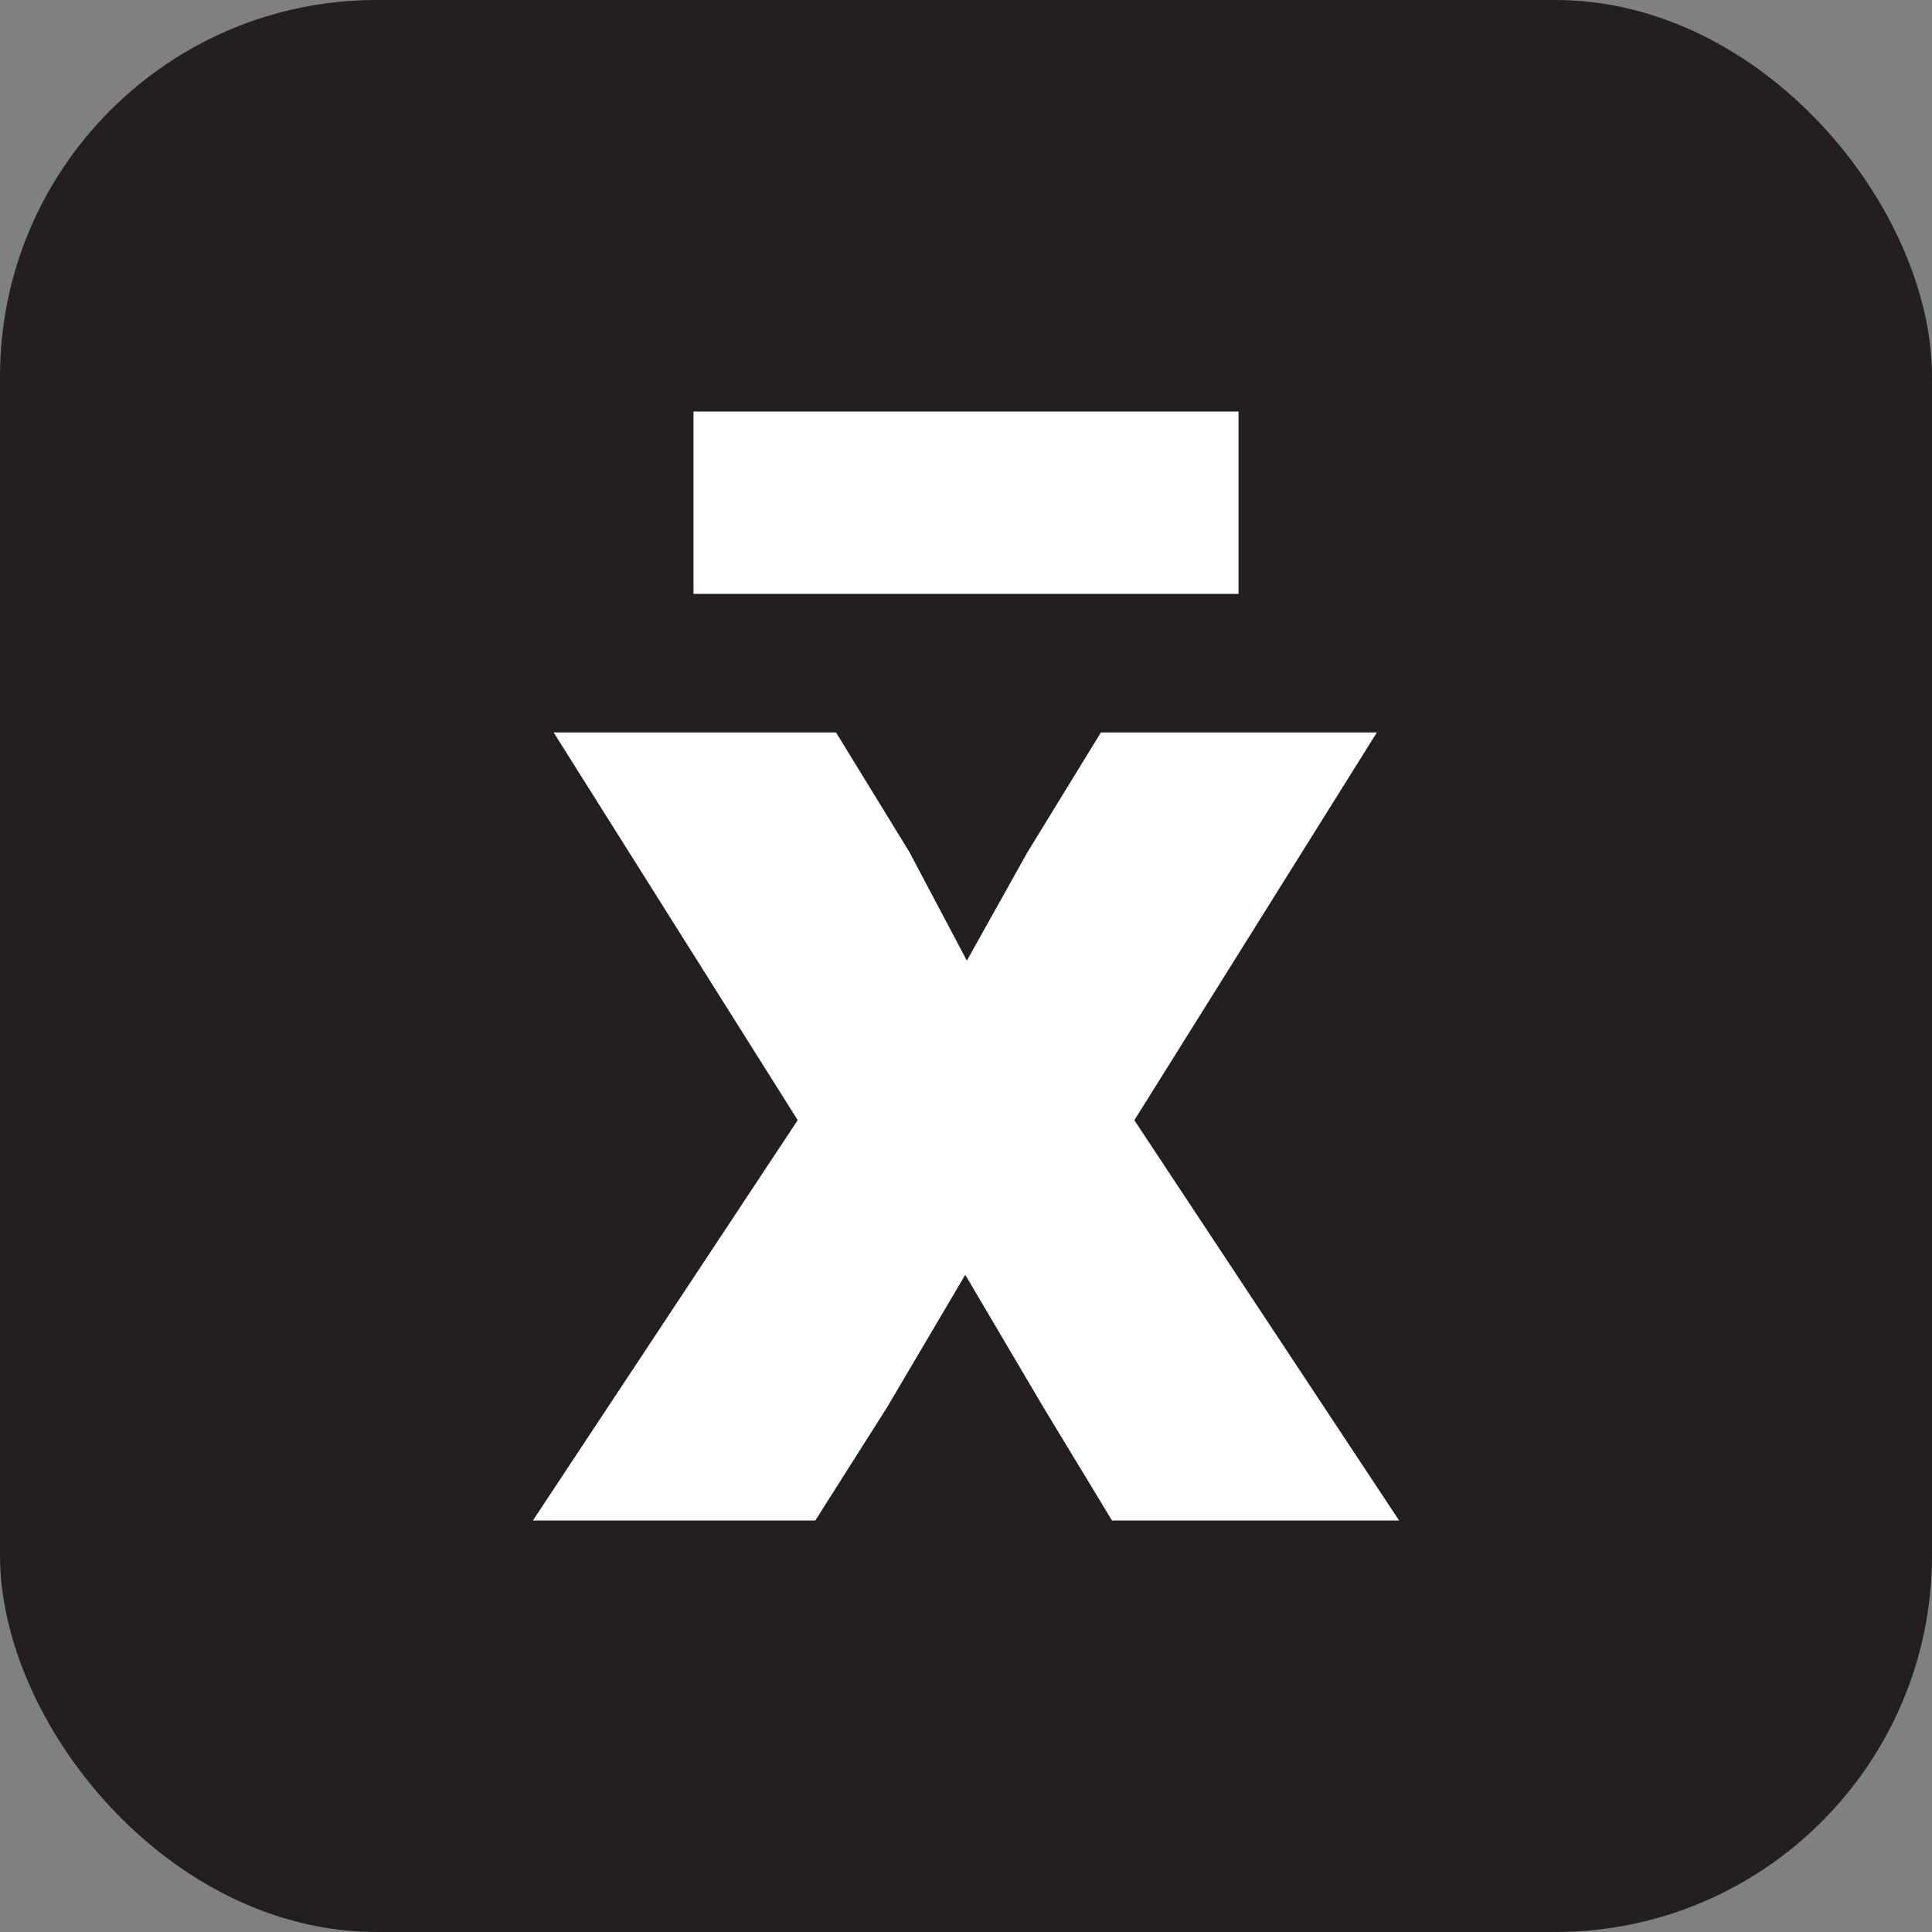 <?xml version="1.0" encoding="UTF-8"?>
<svg id="Layer_1" data-name="Layer 1" xmlns="http://www.w3.org/2000/svg" viewBox="0 0 180 180">
  <rect x="0" y="0" width="180" height="180" fill="#808080" stroke="none"/>
  <defs>
    <style>
      .cls-1 {
        fill: #231f20;
      }

      .cls-2 {
        fill: #fff;
      }
    </style>
  </defs>
  <rect class="cls-1" width="180" height="180" rx="35.09" ry="35.09"/>
  <path class="cls-2" d="M105.68,104.36l24.67,37.3h-26.75l-6.39-10.55-7.28-12.34-7.28,12.34-6.69,10.55h-26.31l24.67-37.3-22.74-36.12h26.31l6.84,11.15,5.35,10.11,5.65-10.11,6.84-11.15h25.71l-22.59,36.12ZM115.39,55.33h-50.78v-16.99h50.78v16.99Z"/>
</svg>